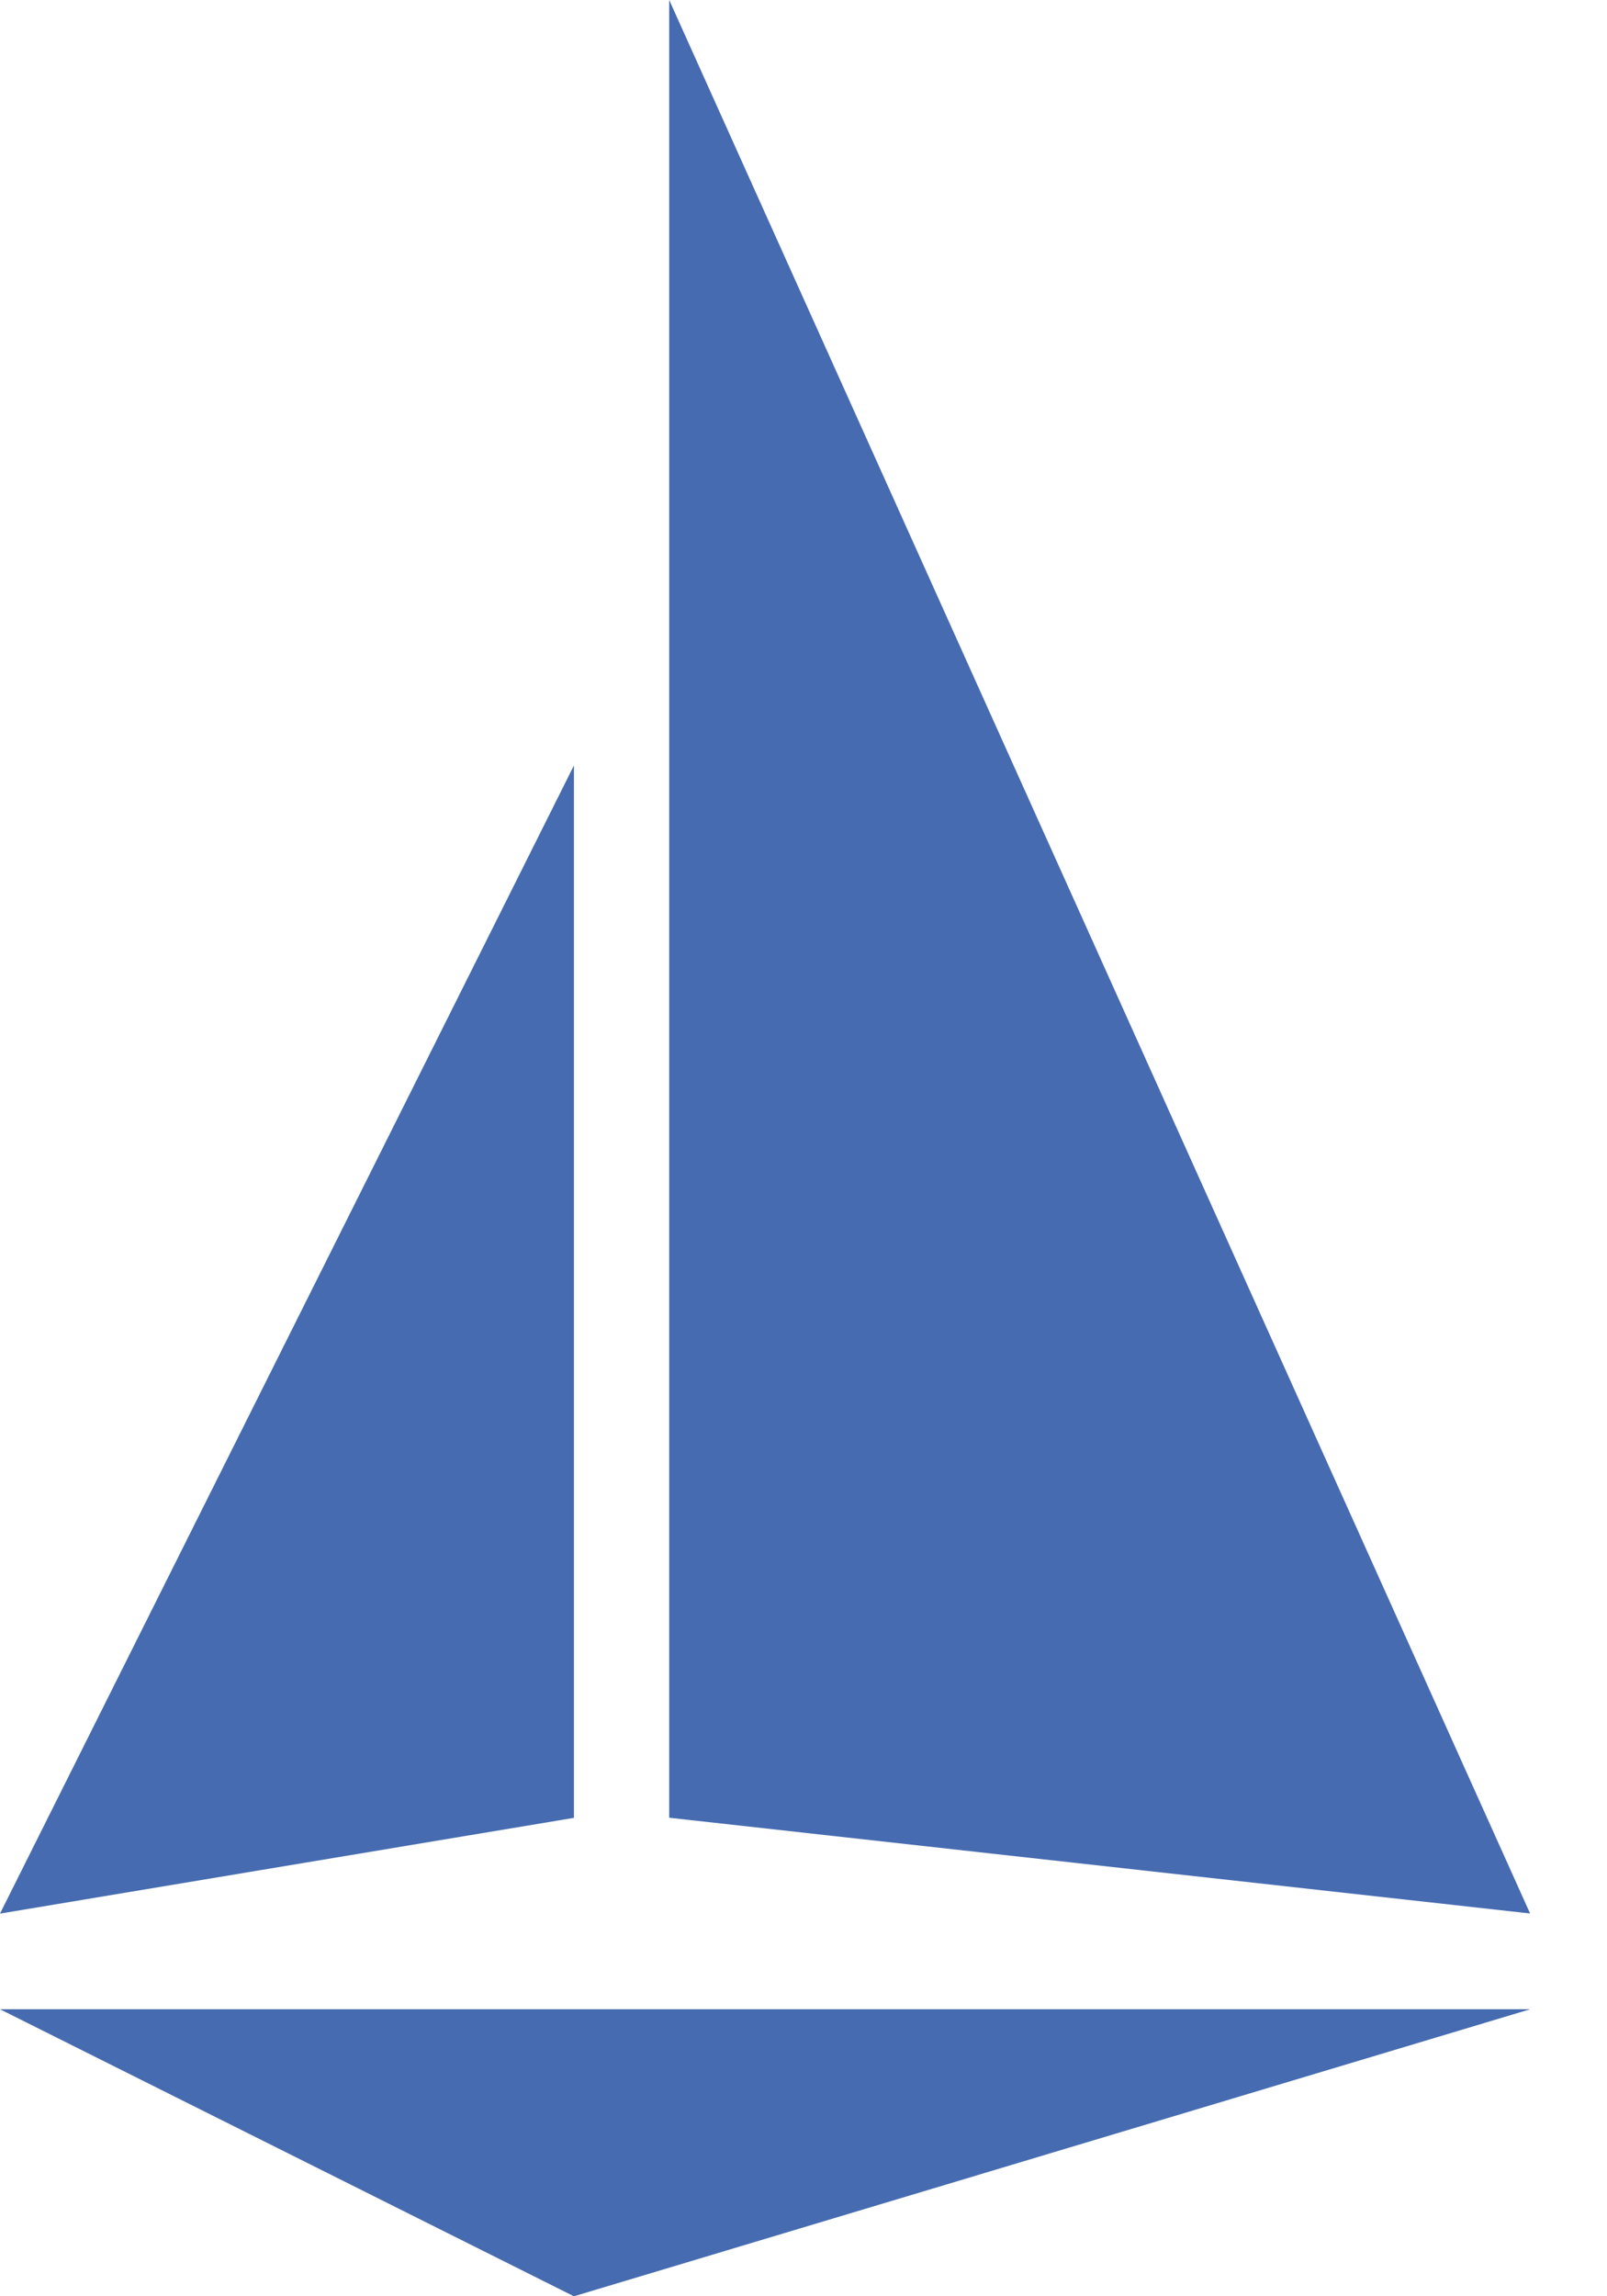 <svg width="14" height="20" viewBox="0 0 14 20" fill="none" xmlns="http://www.w3.org/2000/svg">
<path d="M5 20L0 17.5H13.331L5 20ZM5 6.667L0 16.667L5 15.833V6.667ZM5.83 0V15.832L13.33 16.666L5.83 0Z" fill="#466BB0"/>
</svg>

